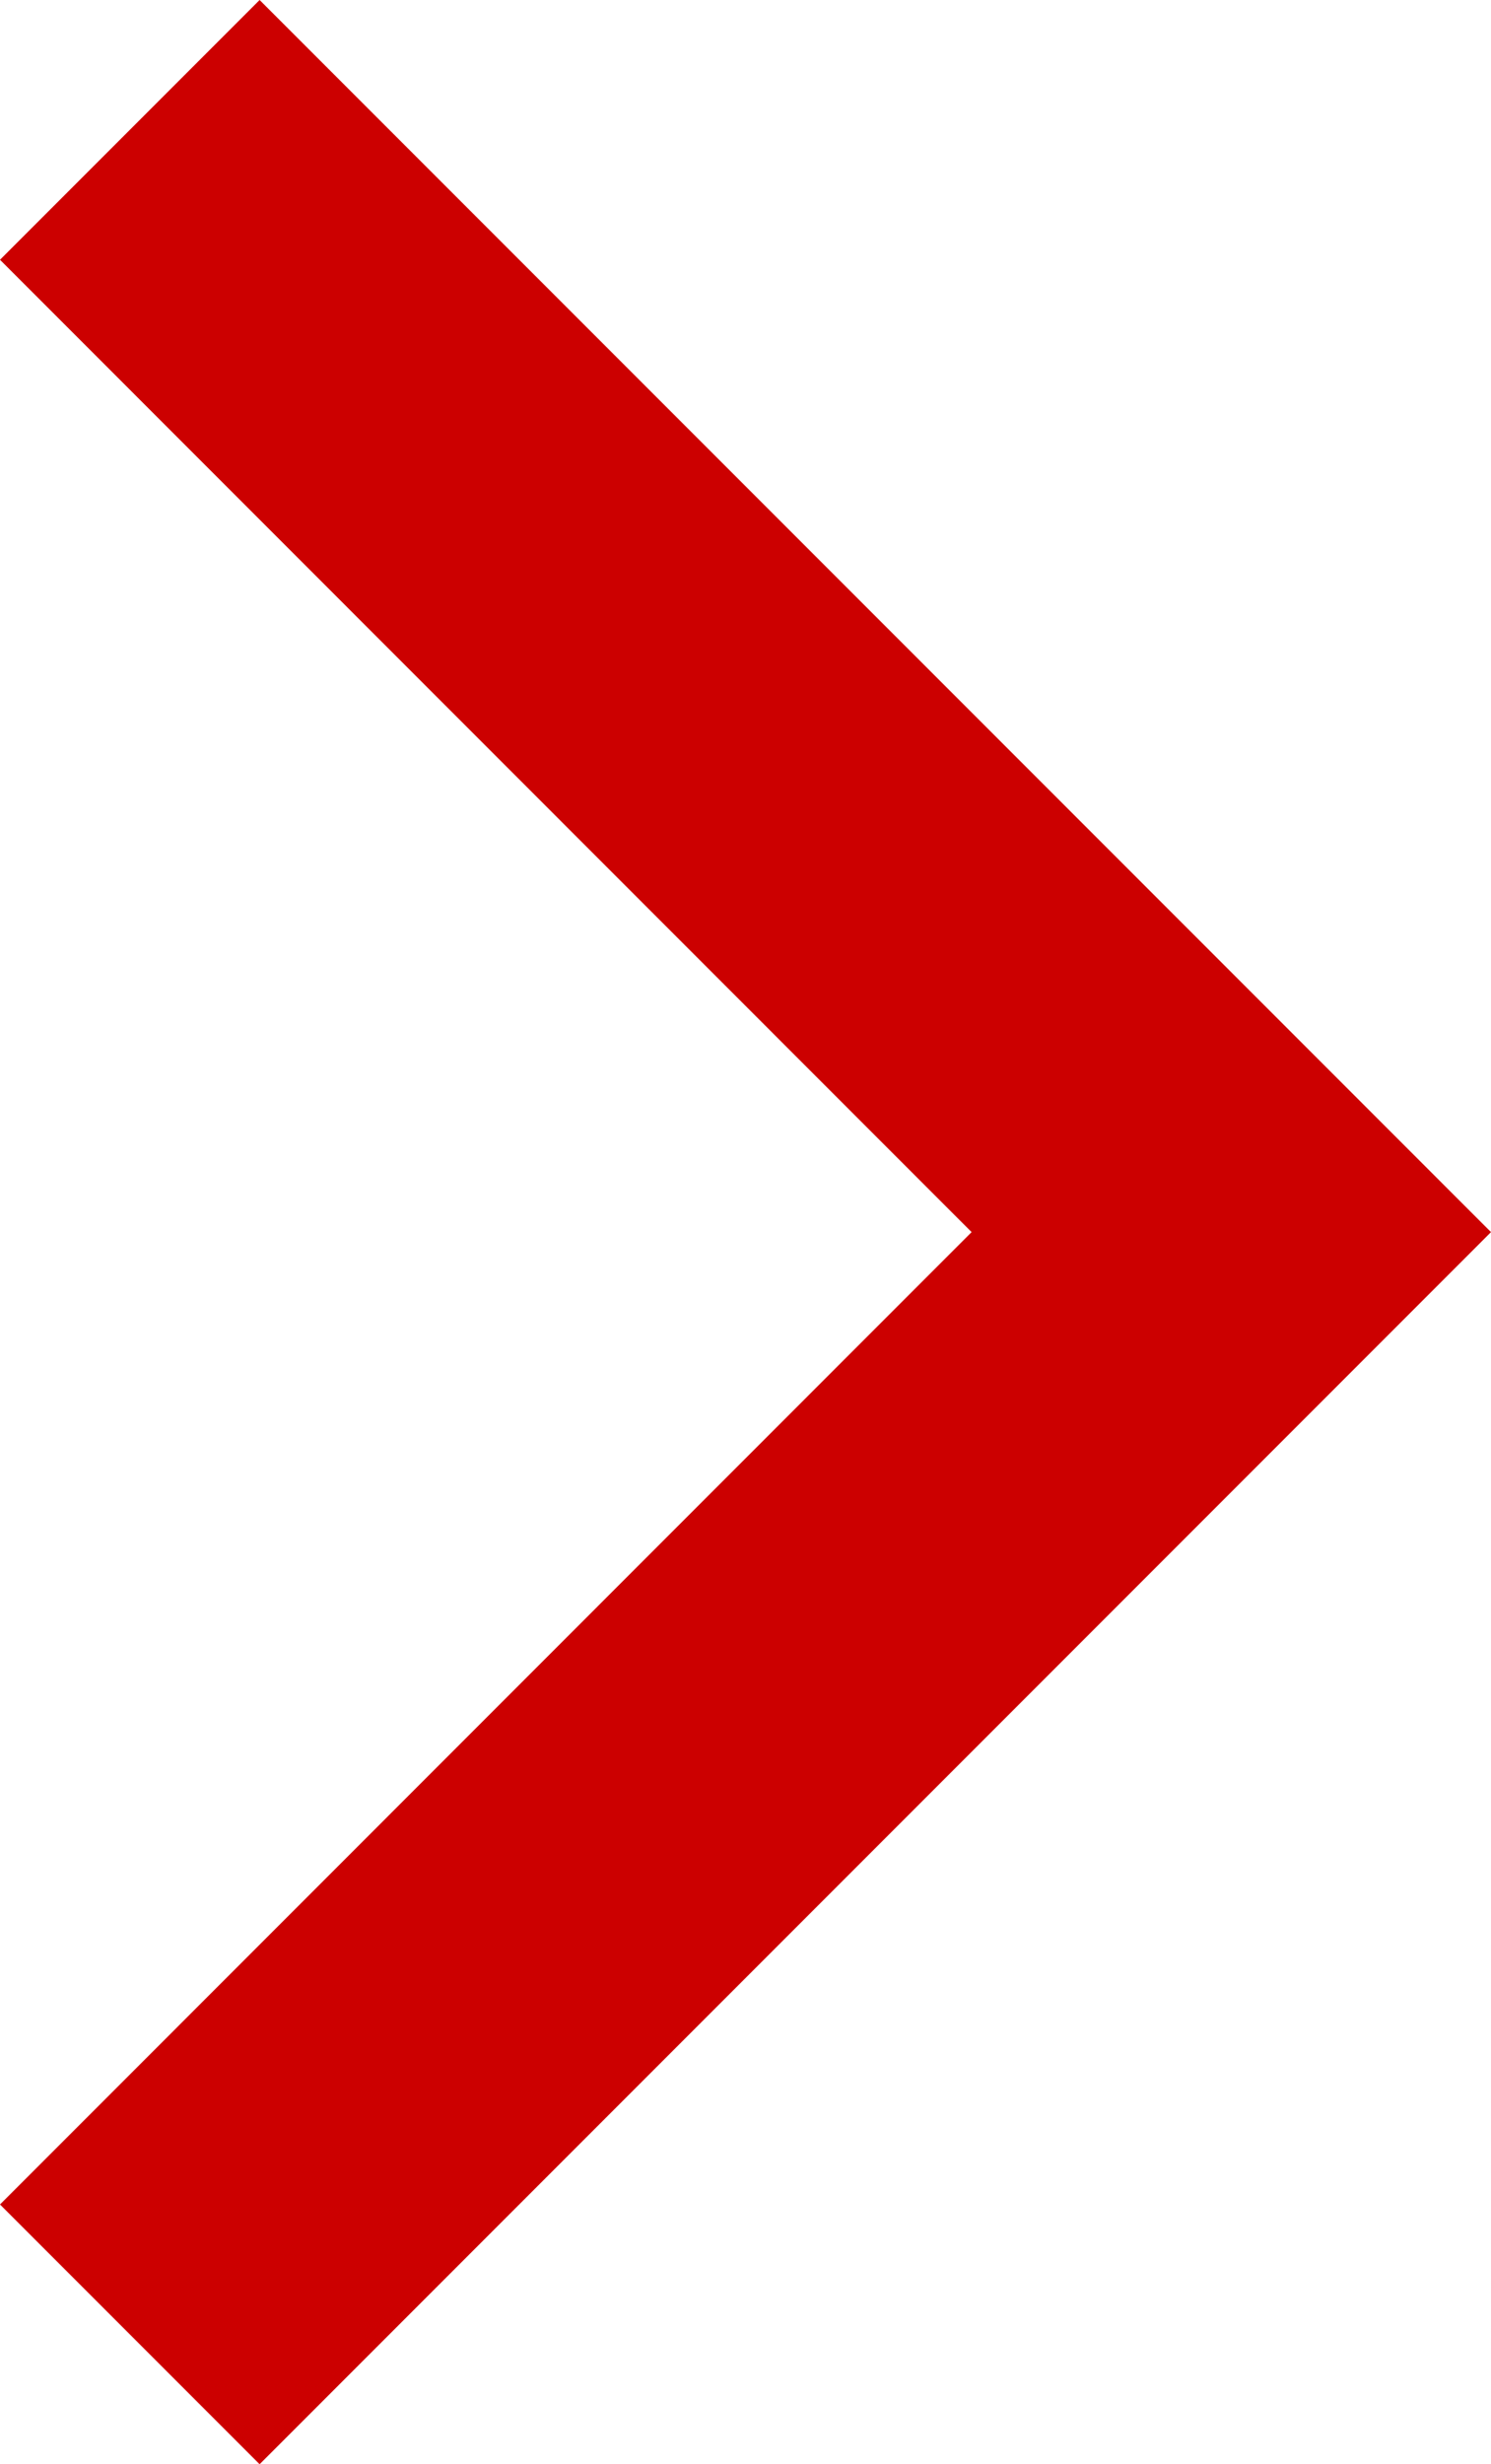 <?xml version="1.0" encoding="UTF-8"?>
<svg width="8.121px" height="13.414px" viewBox="0 0 8.121 13.414" version="1.1" xmlns="http://www.w3.org/2000/svg" xmlns:xlink="http://www.w3.org/1999/xlink">
    <title>Path</title>
    <g id="Symbols" stroke="none" stroke-width="1" fill="none" fill-rule="evenodd">
        <g id="icon/arrow" transform="translate(-9.293, -5.293)" fill="#CC0000" fill-rule="nonzero">
            <polygon id="Path" points="10.707 5.293 16.707 11.293 17.414 12 10.707 18.707 9.293 17.293 14.585 12 9.293 6.707"></polygon>
        </g>
    </g>
</svg>